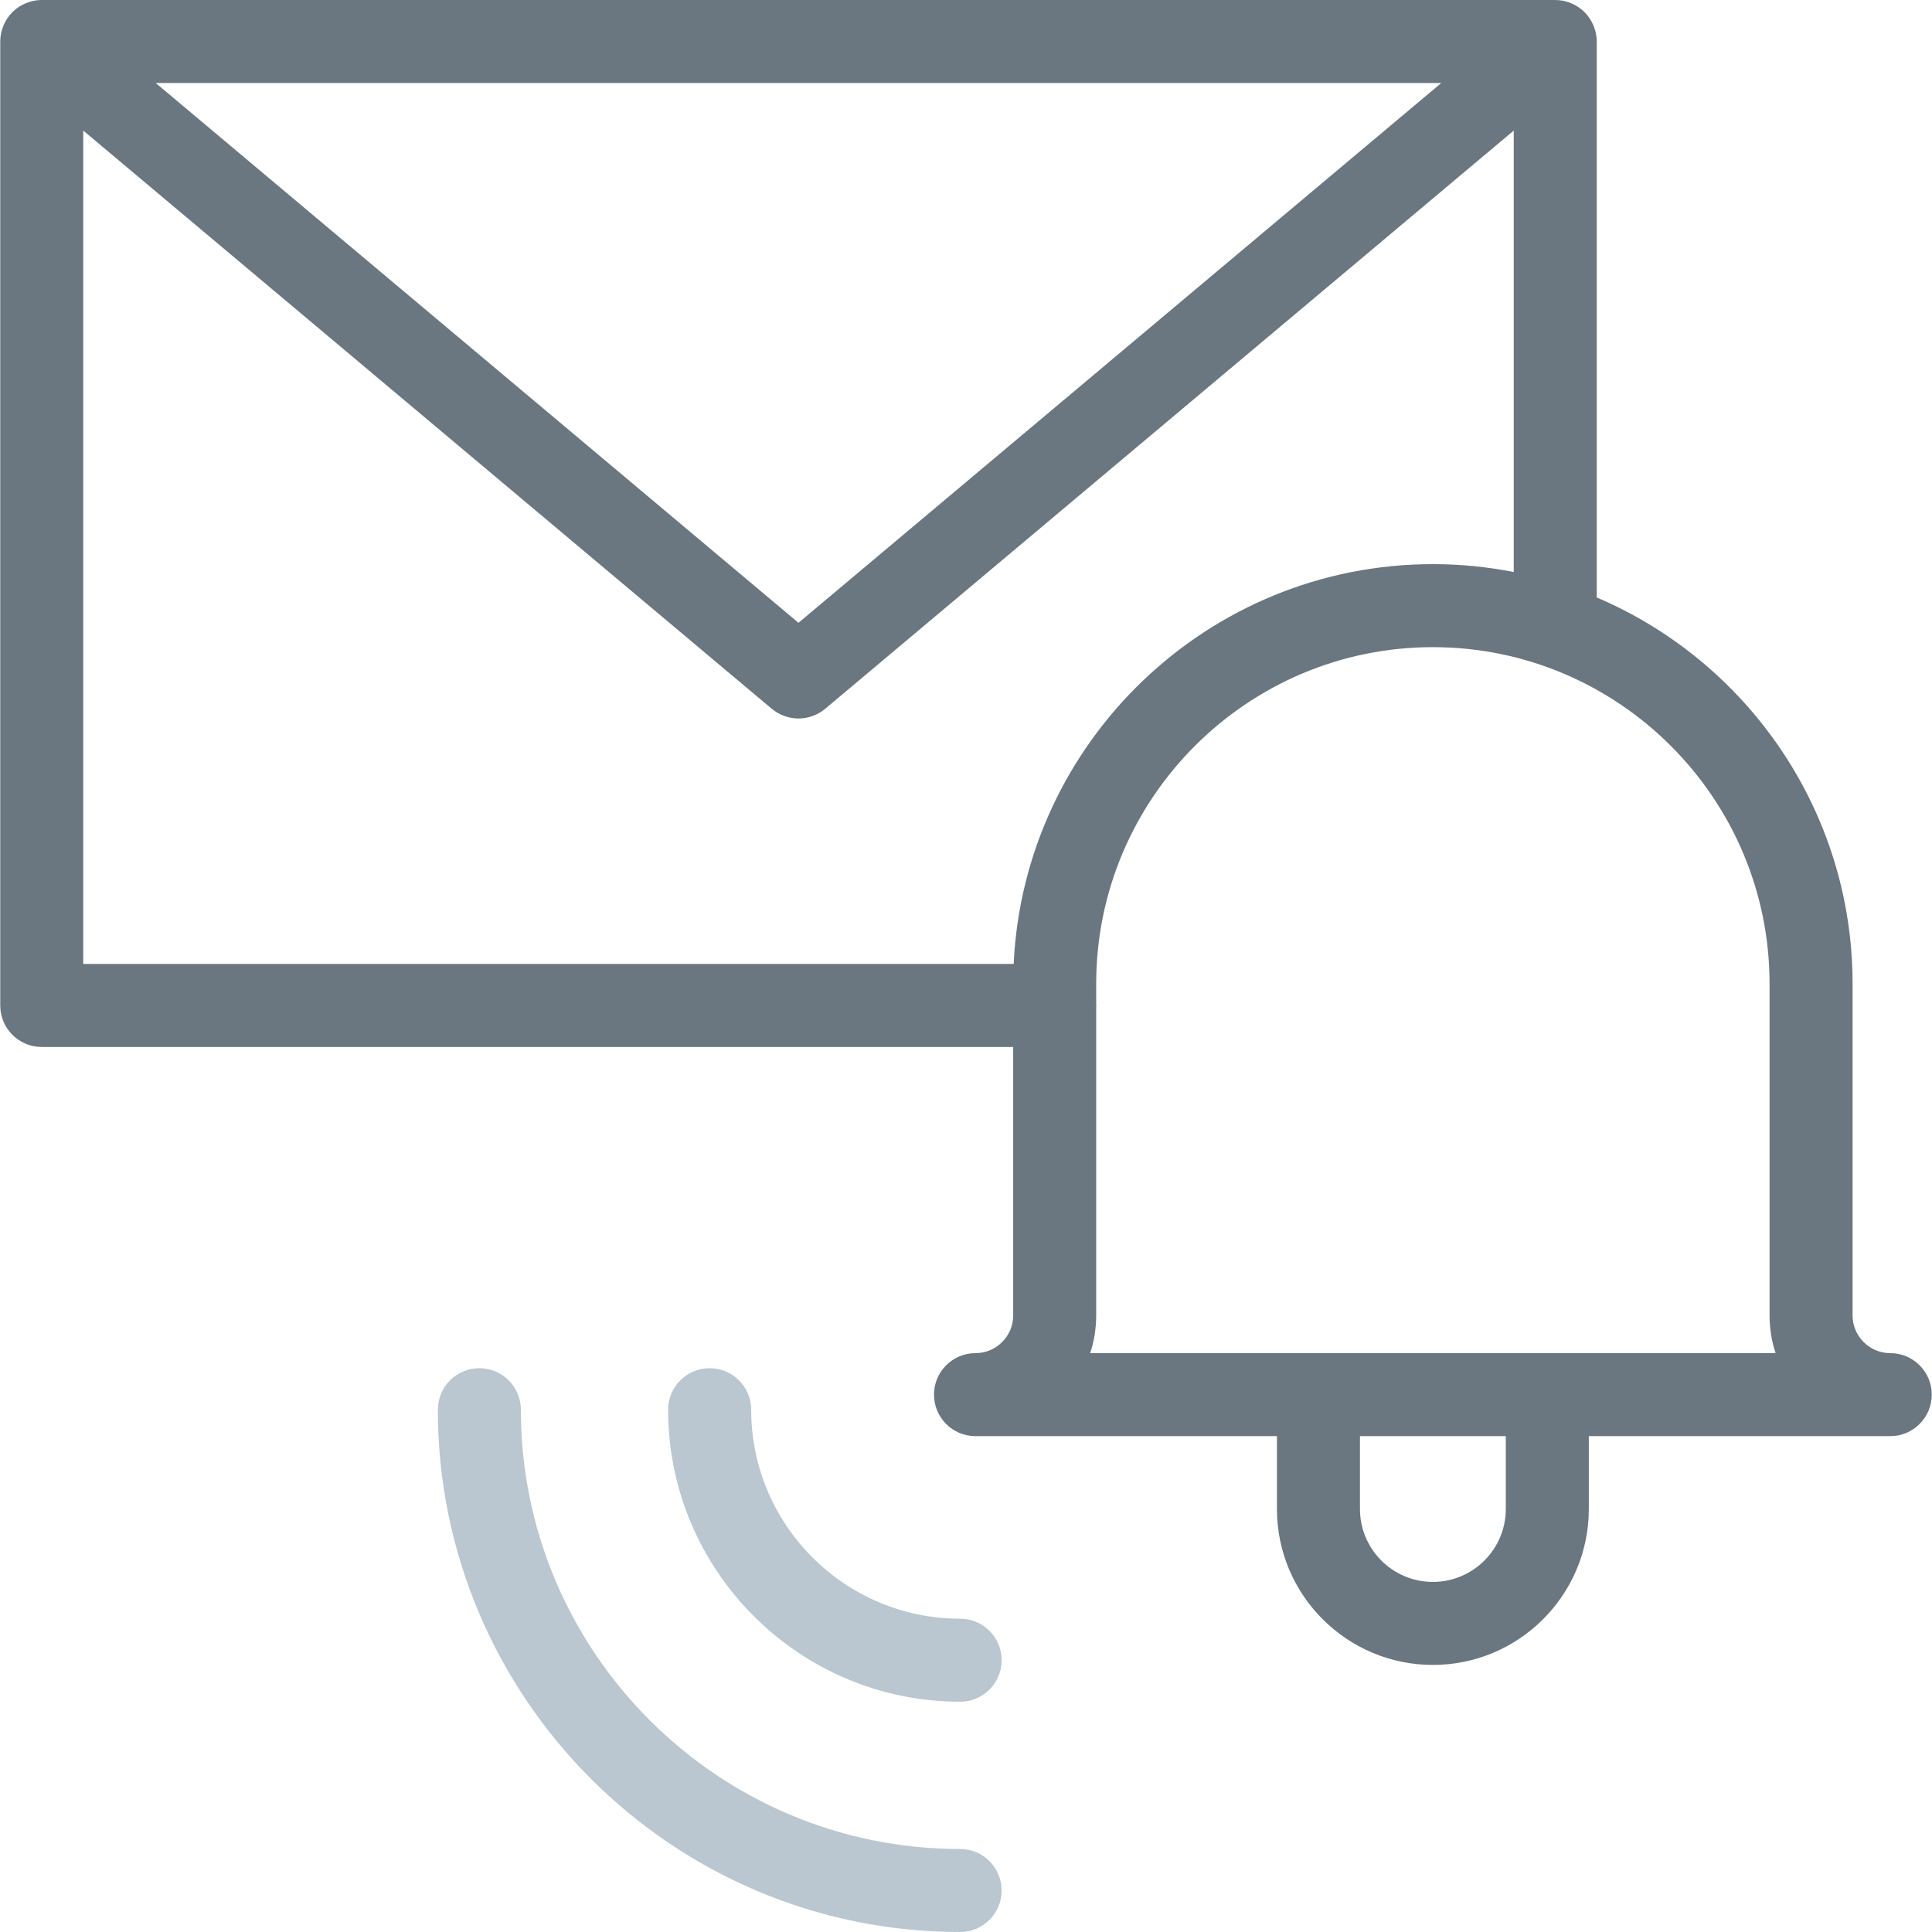 <svg width="55" height="55" viewBox="0 0 55 55" fill="none" xmlns="http://www.w3.org/2000/svg">
<g clip-path="url(#clip0_850_13526)">
<path d="M27.333 55C19.134 55 12.465 48.33 12.465 40.132C12.465 39.479 12.994 38.95 13.646 38.95C14.299 38.95 14.828 39.479 14.828 40.132C14.828 47.027 20.438 52.637 27.333 52.637C27.985 52.637 28.514 53.166 28.514 53.818C28.514 54.471 27.985 55 27.333 55Z" fill="#BAC6D0"/>
<path d="M27.333 48.444C22.749 48.444 19.02 44.715 19.02 40.132C19.02 39.479 19.549 38.95 20.202 38.95C20.855 38.95 21.384 39.479 21.384 40.132C21.384 43.412 24.052 46.081 27.333 46.081C27.985 46.081 28.515 46.61 28.515 47.263C28.515 47.915 27.985 48.444 27.333 48.444Z" fill="#BAC6D0"/>
<path d="M53.812 38.521C53.22 38.521 52.739 38.039 52.739 37.448V28.008C52.739 23.074 49.733 18.829 45.456 17.009V1.182C45.456 1.18 45.456 1.178 45.456 1.177C45.454 0.865 45.325 0.559 45.103 0.341C44.886 0.126 44.581 0 44.274 0C44.274 0 1.191 0 1.188 0C0.885 0 0.582 0.124 0.365 0.334C0.14 0.553 0.008 0.863 0.007 1.177C0.007 1.178 0.007 1.18 0.007 1.182V28.624C0.007 29.276 0.536 29.805 1.188 29.805H28.843V37.448C28.843 38.039 28.362 38.521 27.77 38.521C27.118 38.521 26.589 39.05 26.589 39.702C26.589 40.355 27.118 40.884 27.77 40.884H36.352V42.958C36.352 45.406 38.343 47.397 40.791 47.397C43.239 47.397 45.23 45.406 45.23 42.958V40.884H53.812C54.464 40.884 54.993 40.355 54.993 39.702C54.993 39.05 54.464 38.521 53.812 38.521ZM22.731 17.73L4.433 2.363H41.03L22.731 17.73ZM2.37 3.717C2.37 3.717 21.967 20.175 21.971 20.178C22.186 20.358 22.465 20.457 22.744 20.454C23.015 20.451 23.284 20.352 23.491 20.178L43.093 3.717V16.284C42.348 16.138 41.578 16.06 40.791 16.06C34.393 16.06 29.153 21.116 28.857 27.442H2.37V3.717ZM42.867 42.958C42.867 44.102 41.936 45.034 40.791 45.034C39.646 45.034 38.715 44.102 38.715 42.958V40.884H42.867V42.958ZM31.035 38.521C31.146 38.183 31.206 37.822 31.206 37.448V28.669C31.207 28.654 31.209 28.639 31.209 28.624C31.209 28.608 31.207 28.593 31.206 28.578V28.008C31.206 22.723 35.506 18.423 40.791 18.423C46.076 18.423 50.376 22.723 50.376 28.008V37.448C50.376 37.822 50.436 38.183 50.547 38.521H31.035Z" fill="#6A7680"/>
</g>
<defs>
<clipPath id="clip0_850_13526">
<rect width="55" height="55" fill="white"/>
</clipPath>
</defs>
</svg>
